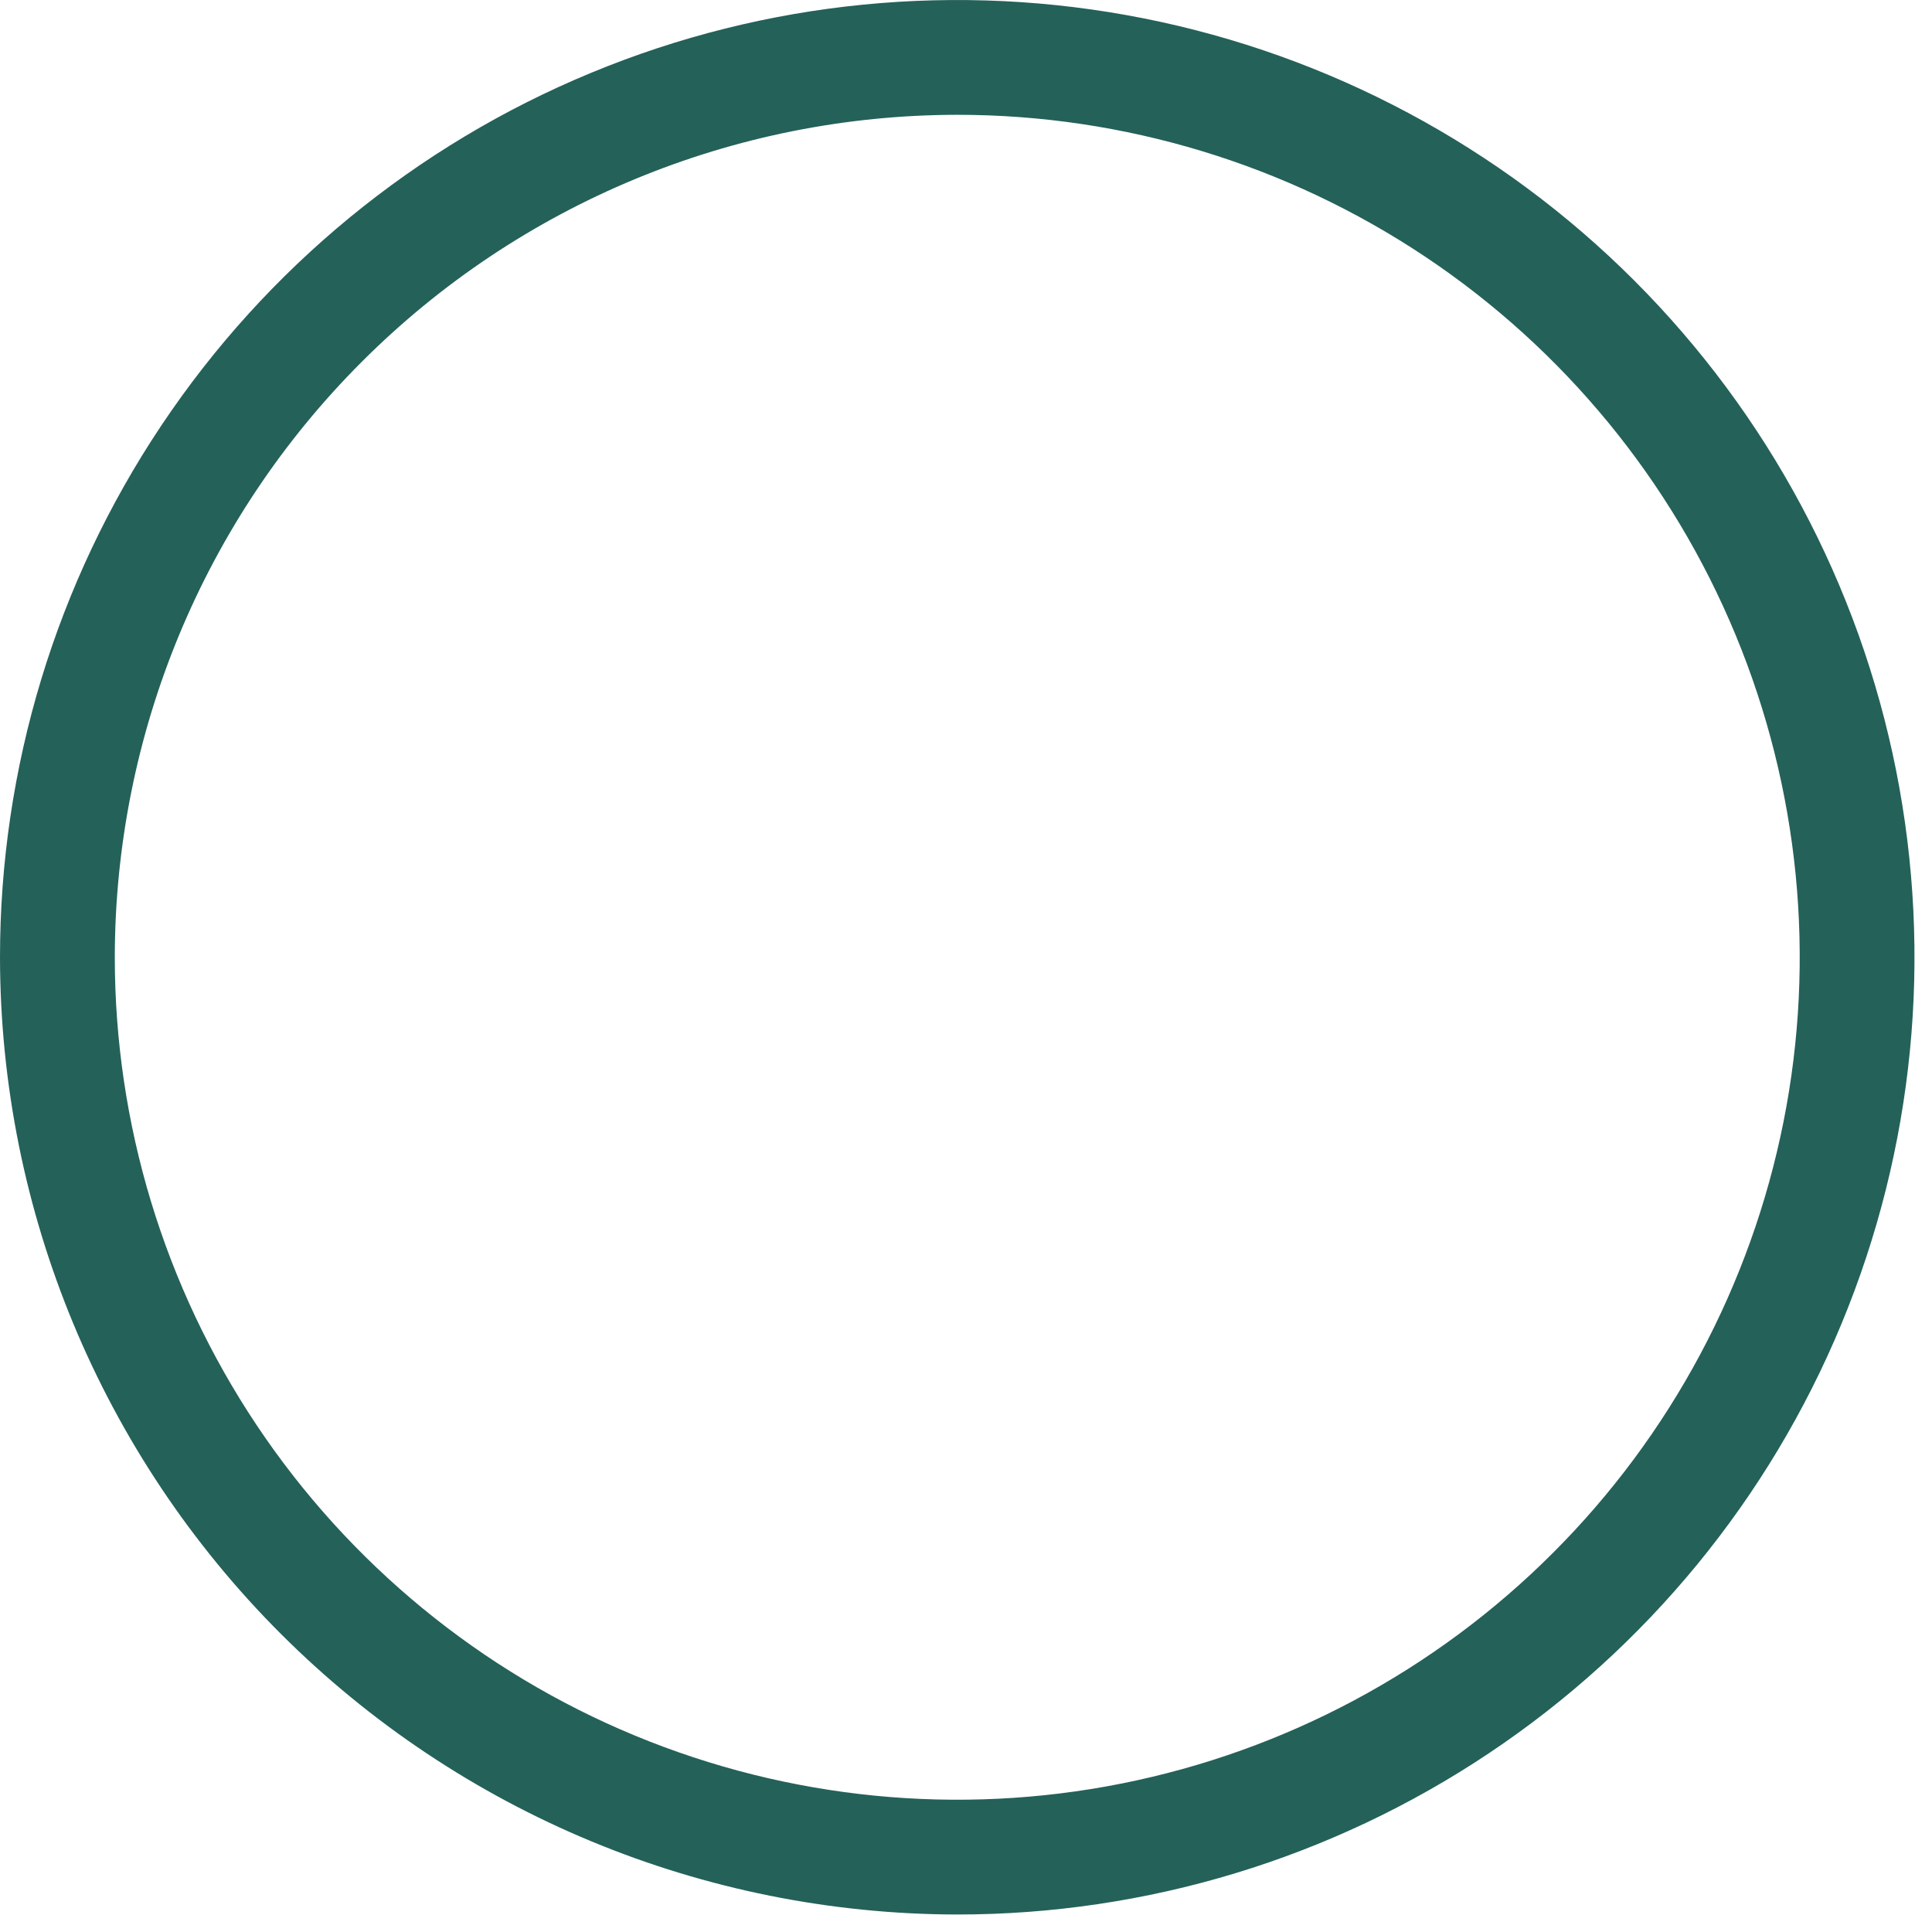 <?xml version="1.0" encoding="utf-8"?>
<svg xmlns="http://www.w3.org/2000/svg" fill="none" height="100%" overflow="visible" preserveAspectRatio="none" style="display: block;" viewBox="0 0 19 19" width="100%">
<path d="M9.414 18.828C11.276 18.828 13.096 18.276 14.644 17.241C16.192 16.207 17.399 14.736 18.111 13.016C18.824 11.296 19.01 9.403 18.647 7.577C18.284 5.751 17.387 4.074 16.07 2.757C14.754 1.441 13.076 0.544 11.25 0.181C9.424 -0.182 7.531 0.004 5.811 0.717C4.091 1.429 2.621 2.636 1.587 4.184C0.552 5.732 0 7.552 0 9.414C0.003 11.909 0.996 14.302 2.761 16.067C4.526 17.831 6.918 18.824 9.414 18.828ZM9.414 1.129C11.053 1.129 12.654 1.615 14.017 2.525C15.379 3.435 16.441 4.729 17.068 6.243C17.695 7.757 17.86 9.423 17.54 11.03C17.22 12.637 16.431 14.114 15.272 15.272C14.114 16.431 12.637 17.22 11.03 17.54C9.423 17.86 7.757 17.695 6.243 17.068C4.729 16.441 3.435 15.379 2.525 14.017C1.615 12.654 1.129 11.053 1.129 9.414C1.131 7.217 2.004 5.111 3.558 3.558C5.111 2.004 7.217 1.131 9.414 1.129Z" fill="#246159" id="Vector"/>
</svg>